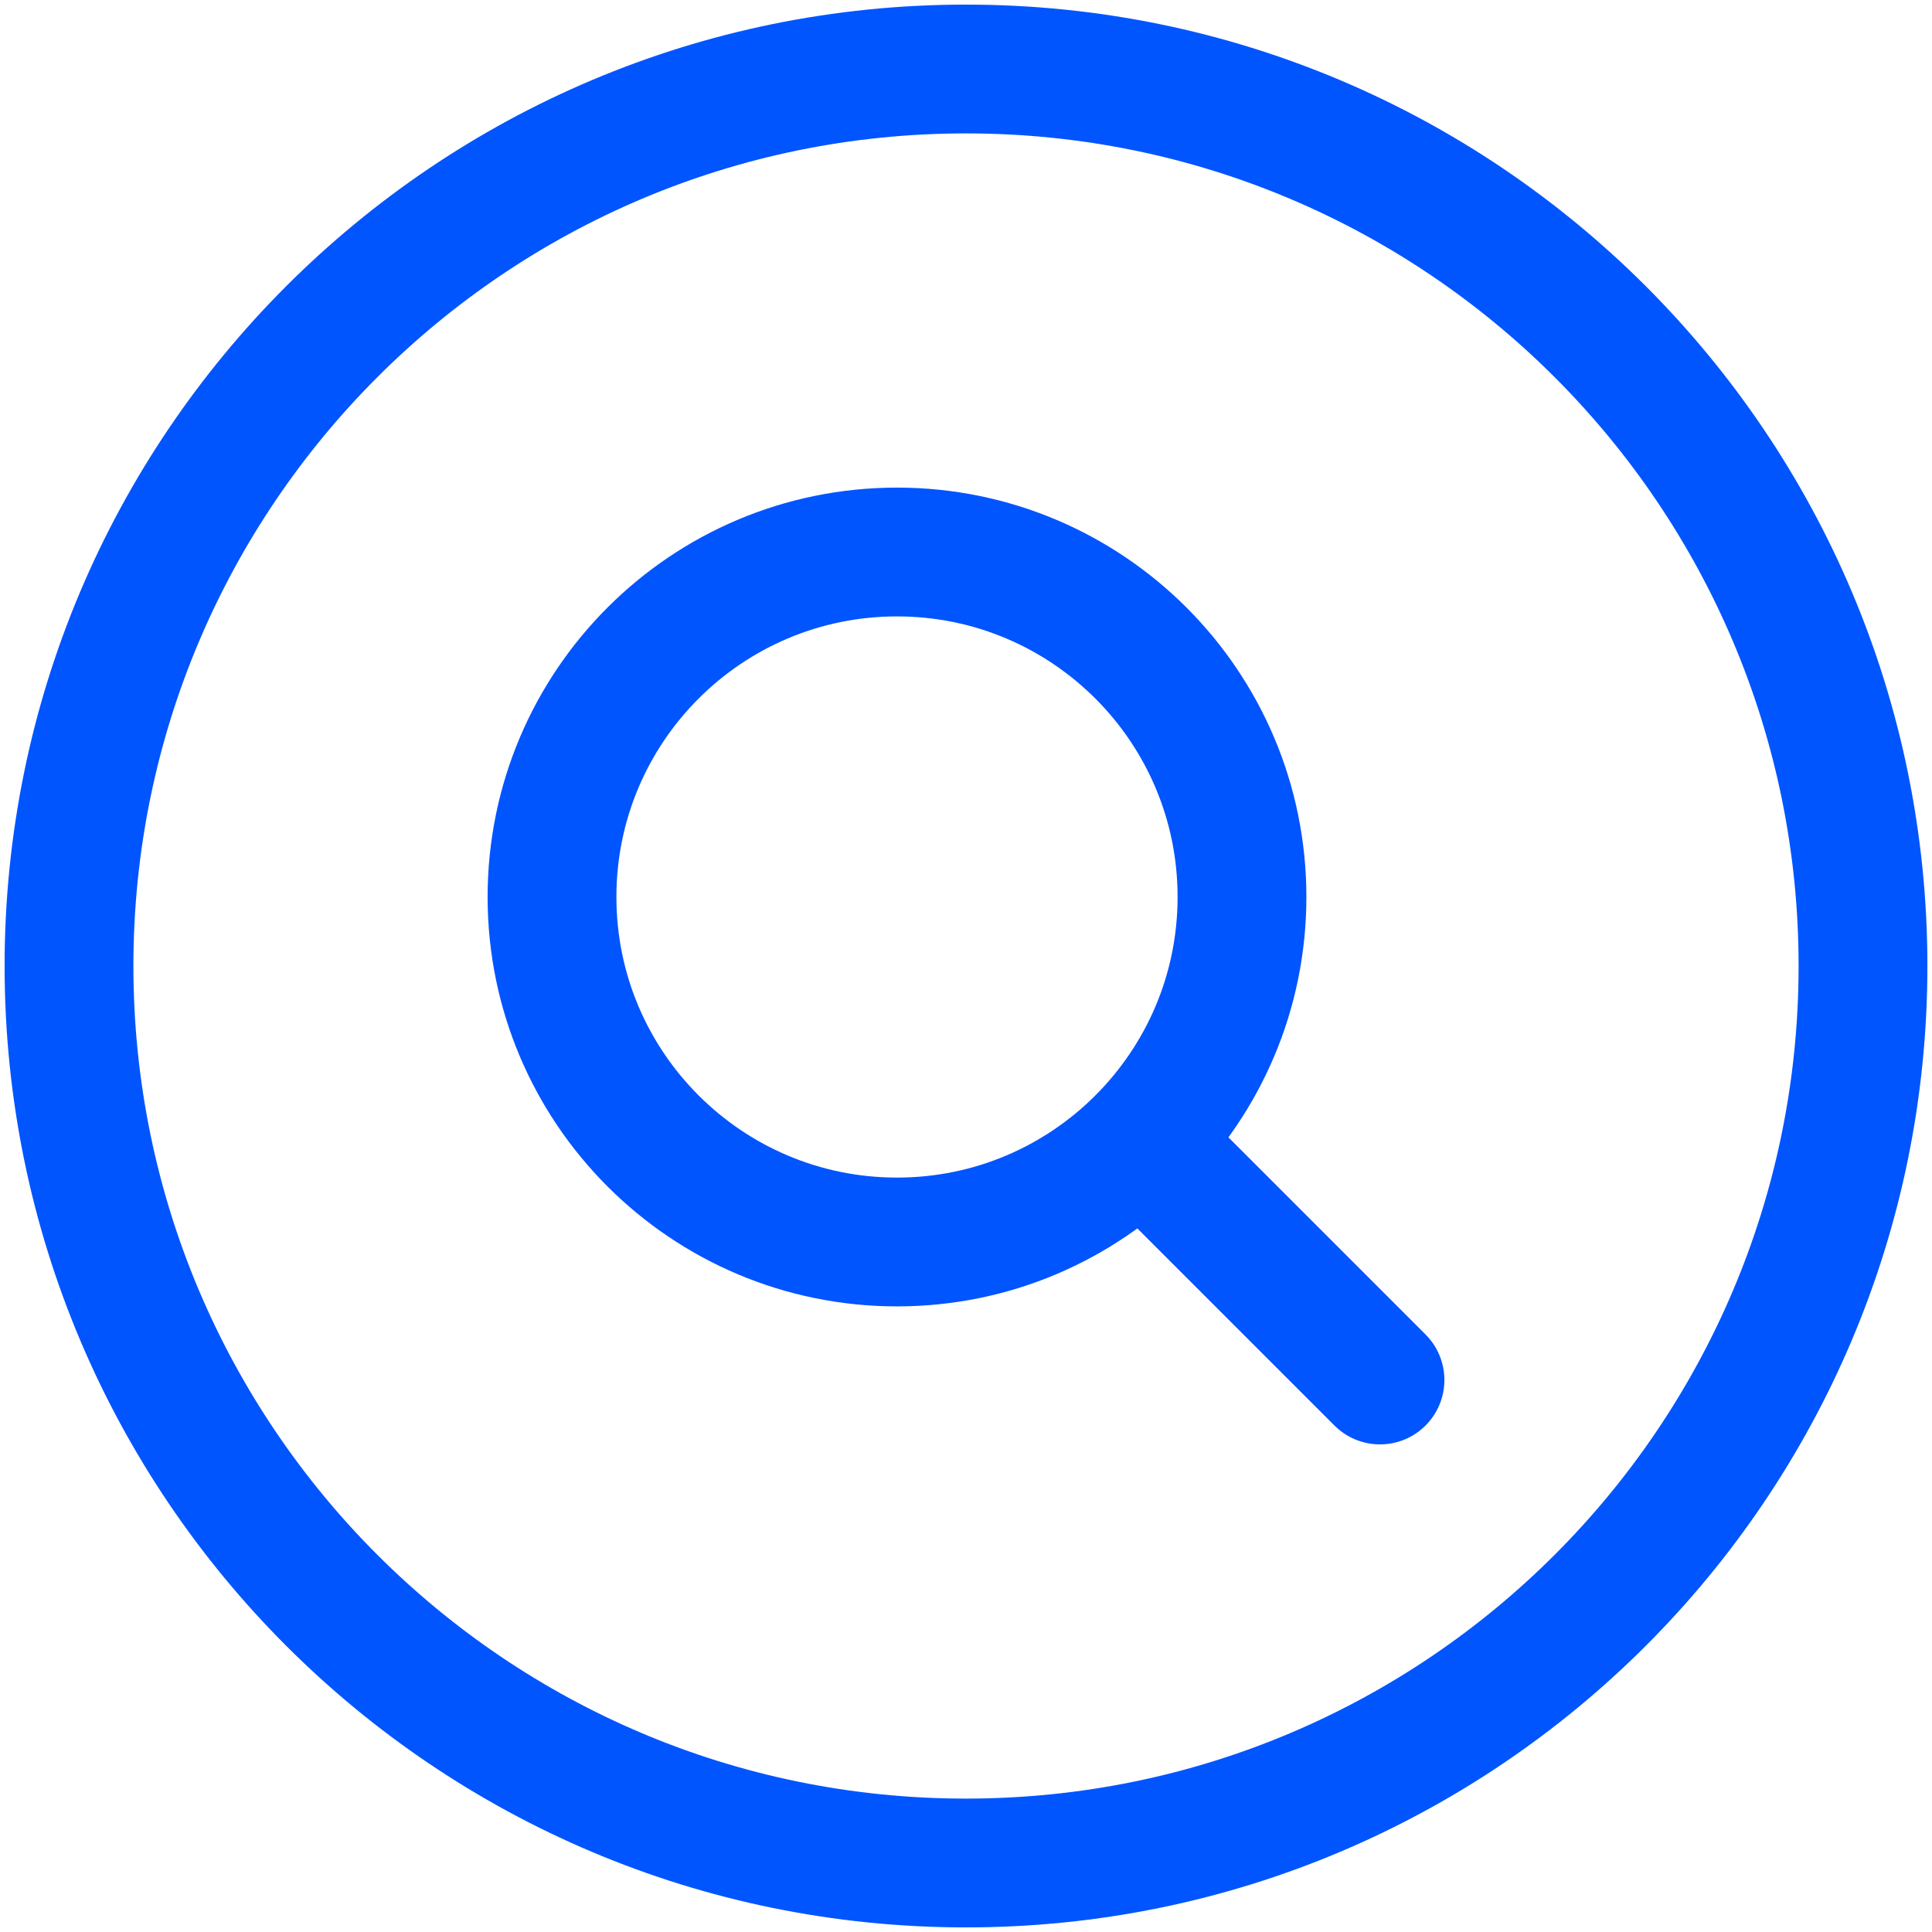 <svg width="60" height="60" viewBox="0 0 60 60" fill="none" xmlns="http://www.w3.org/2000/svg">
<path d="M30 57.857C45.385 57.857 57.857 45.385 57.857 30C57.857 14.615 45.385 2.143 30 2.143C14.615 2.143 2.143 14.615 2.143 30C2.143 45.385 14.615 57.857 30 57.857Z" stroke="#0055FF" stroke-width="4" stroke-linecap="round" stroke-linejoin="round"/>
<path d="M27.857 38.571C33.774 38.571 38.571 33.774 38.571 27.857C38.571 21.94 33.774 17.143 27.857 17.143C21.94 17.143 17.143 21.94 17.143 27.857C17.143 33.774 21.94 38.571 27.857 38.571Z" stroke="#0055FF" stroke-width="4" stroke-linecap="round" stroke-linejoin="round"/>
<path d="M42.857 42.857L35.443 35.443" stroke="#0055FF" stroke-width="4" stroke-linecap="round" stroke-linejoin="round"/>
</svg>
